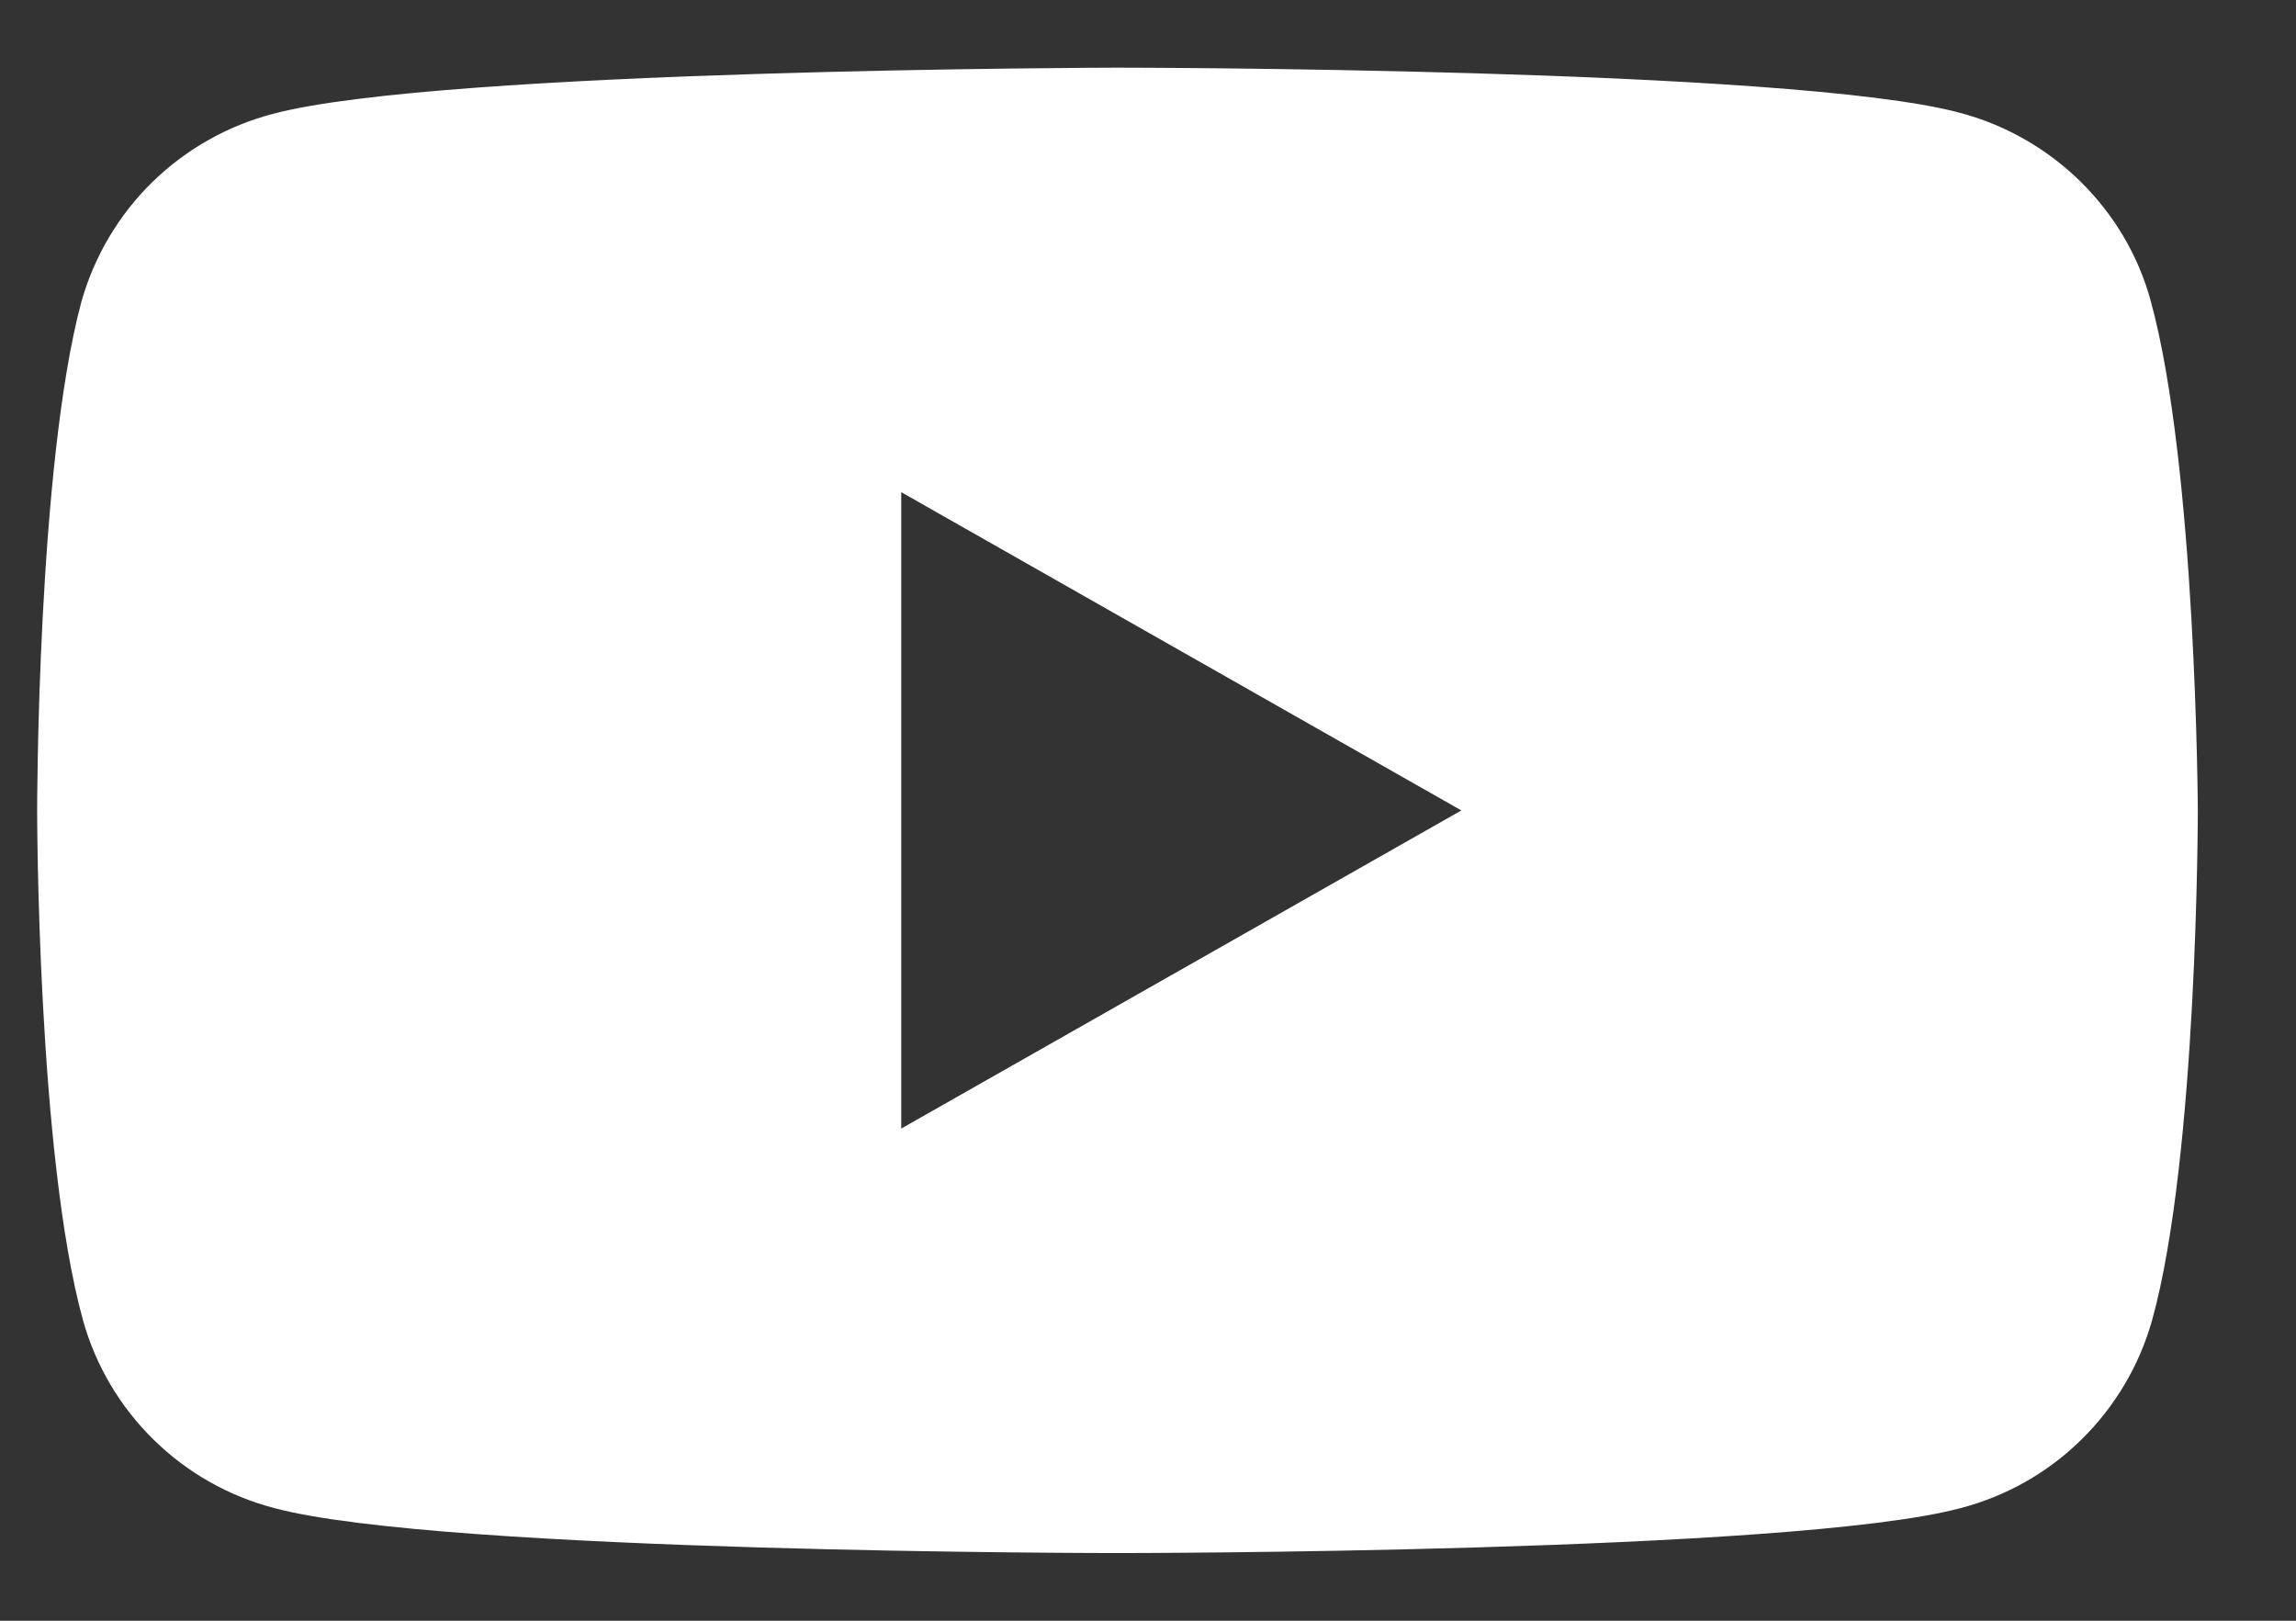 <svg width="17" height="12" viewBox="0 0 17 12" fill="none" xmlns="http://www.w3.org/2000/svg">
<rect x="0" y="0" width="17" height="12" fill="#333333" stroke="none"/>
<path fill-rule="evenodd" clip-rule="evenodd" d="M14.507 0.834C15.194 1.014 15.738 1.549 15.923 2.223C16.262 3.452 16.273 6 16.273 6C16.273 6 16.273 8.558 15.934 9.777C15.839 10.112 15.659 10.416 15.41 10.66C15.162 10.904 14.854 11.078 14.517 11.166C13.275 11.499 8.274 11.499 8.274 11.499C8.274 11.499 3.273 11.499 2.031 11.166C1.694 11.078 1.386 10.904 1.138 10.66C0.889 10.416 0.709 10.112 0.615 9.777C0.275 8.548 0.275 6 0.275 6C0.275 6 0.275 3.452 0.603 2.233C0.698 1.898 0.878 1.593 1.127 1.349C1.376 1.106 1.684 0.931 2.021 0.843C3.264 0.511 8.264 0.501 8.264 0.501C8.264 0.501 13.264 0.501 14.507 0.834ZM10.821 6L6.673 8.356V3.644L10.821 6.001V6Z" fill="white"/>
</svg>
